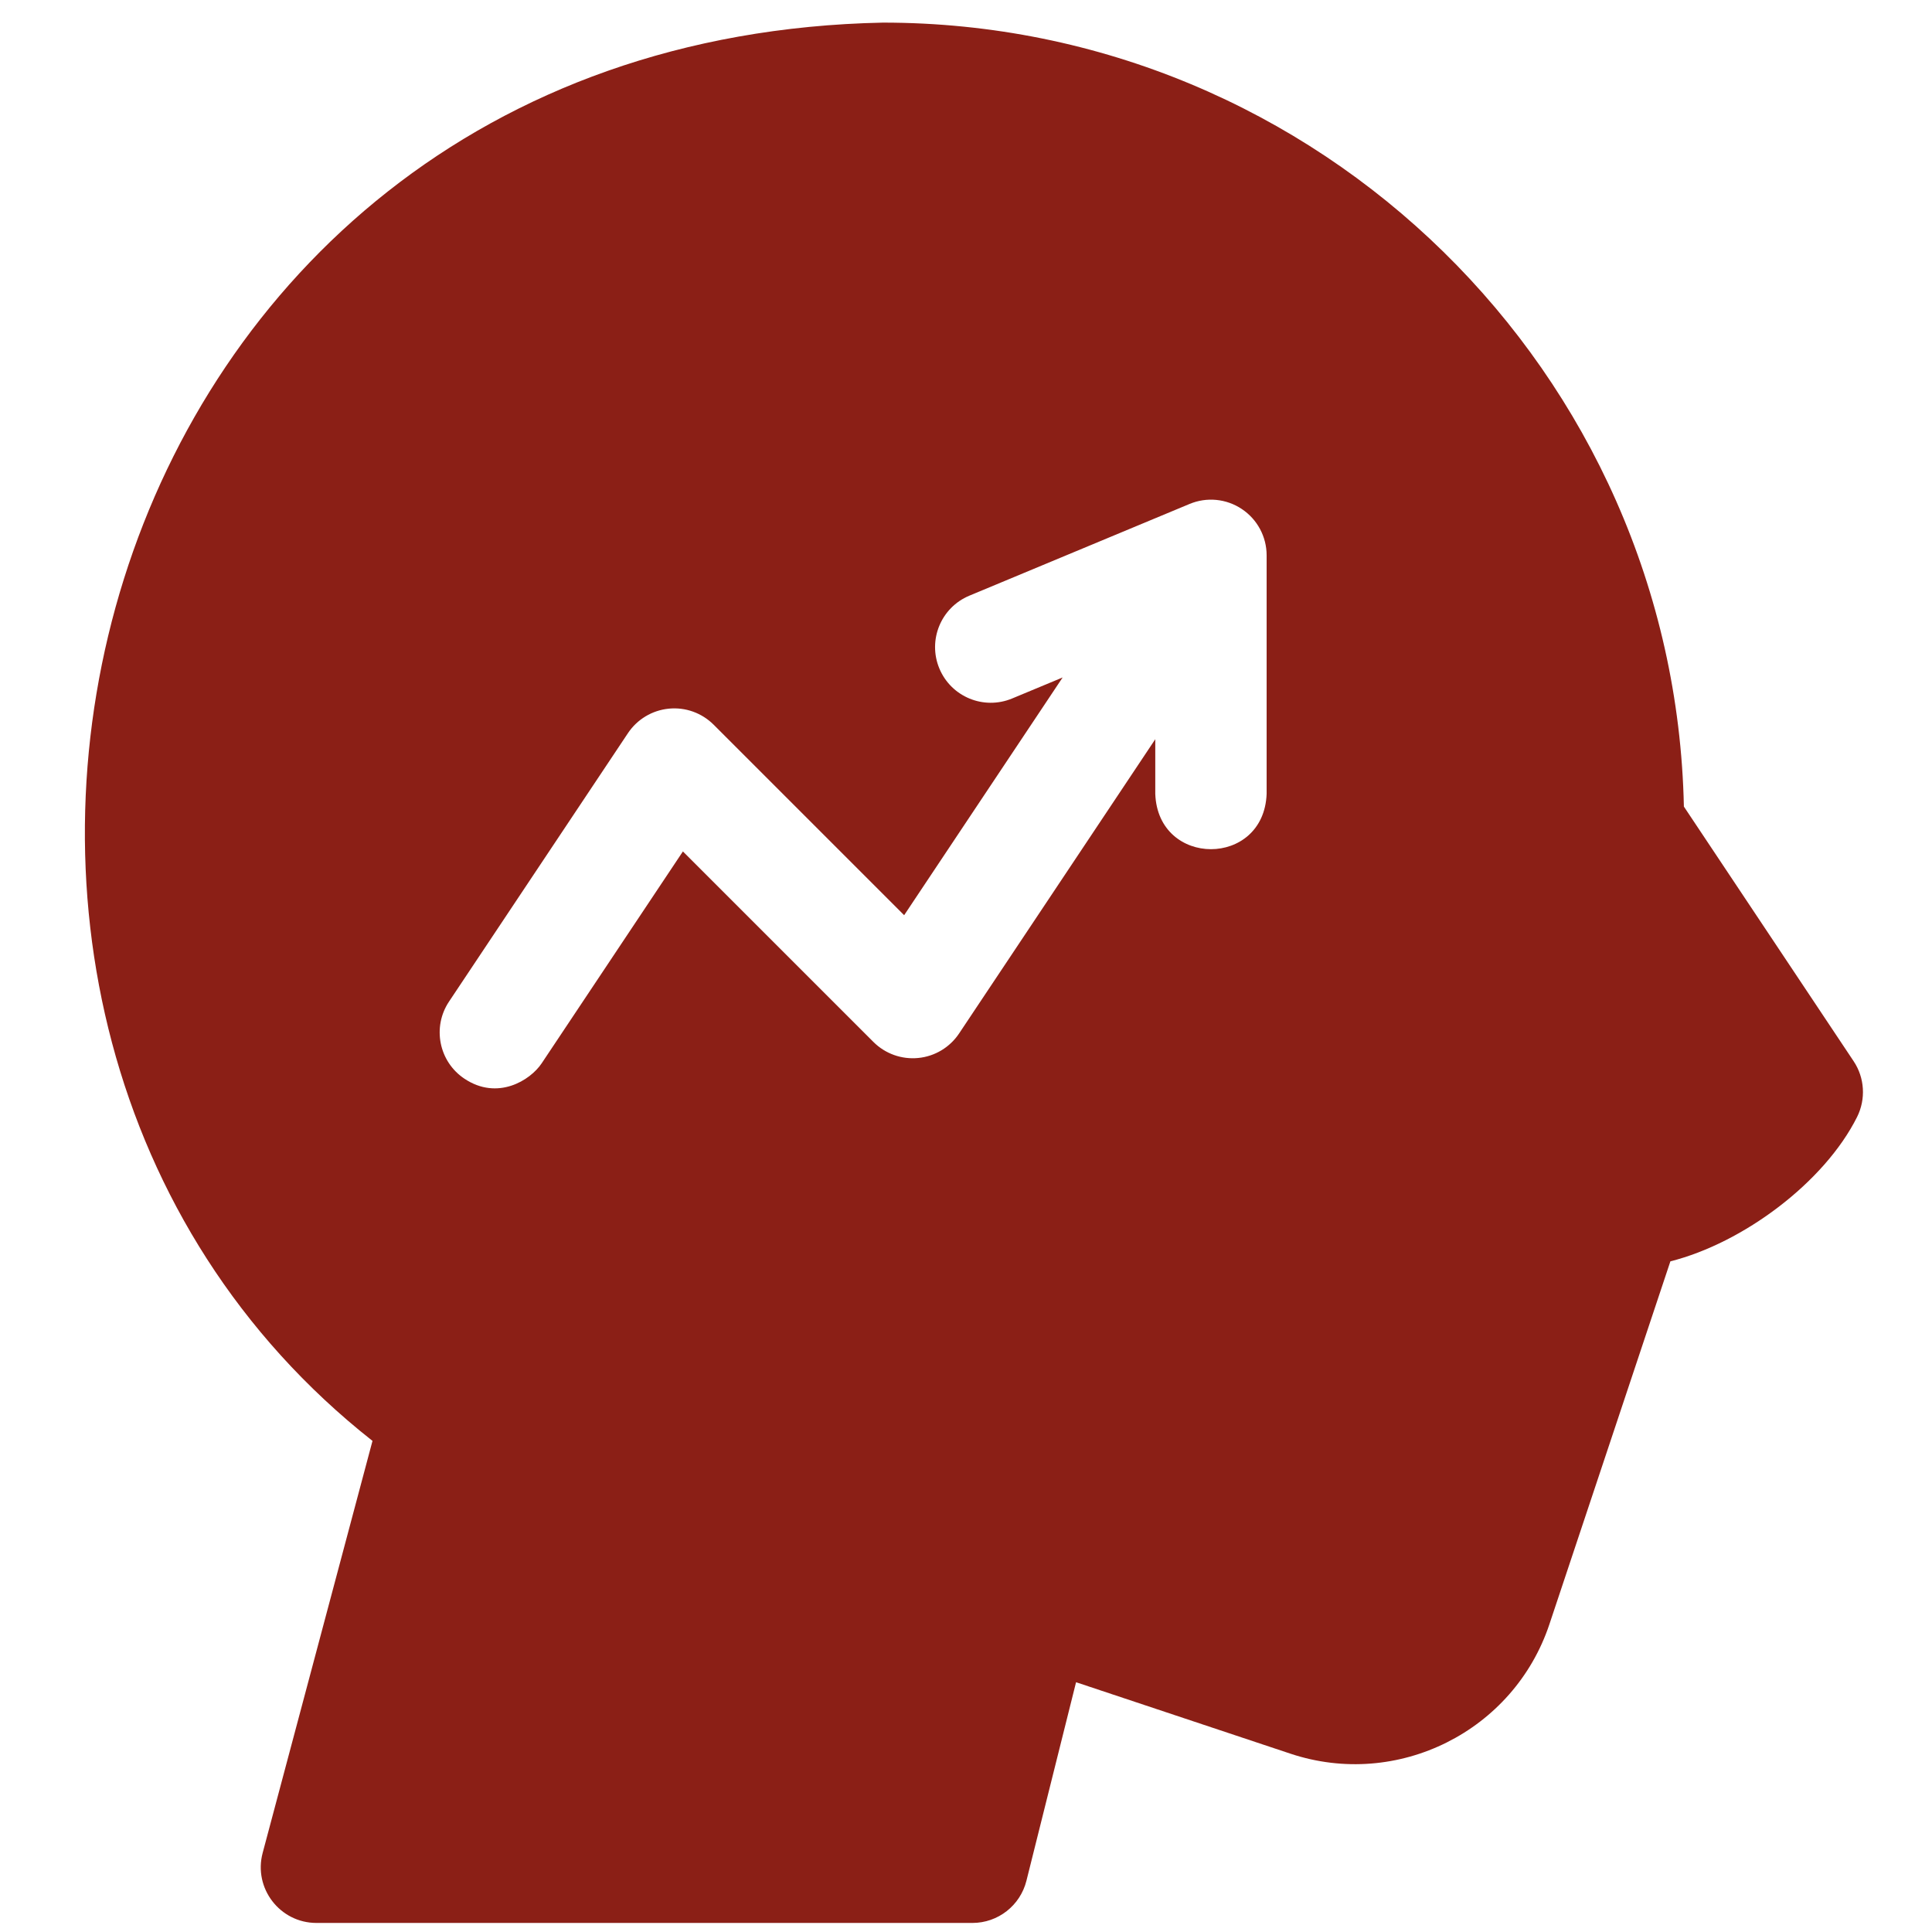<svg width="61" height="61" viewBox="0 0 61 61" fill="none" xmlns="http://www.w3.org/2000/svg">
<g clip-path="url(#clip0_306_655)">
<path d="M58.525 33.505L53.166 25.466C52.877 11.768 41.645 0.714 27.879 0.714C2.442 1.234 -5.224 32.112 11.761 45.494L8.293 58.503C7.996 59.618 8.837 60.714 9.992 60.714H30.703C31.509 60.714 32.212 60.165 32.408 59.382L33.975 53.114L40.744 55.37C44.126 56.496 47.794 54.663 48.921 51.281L52.74 39.825C55.036 39.246 57.601 37.333 58.635 35.266C58.916 34.701 58.875 34.029 58.525 33.505ZM39.992 25.065C39.905 27.395 36.562 27.393 36.476 25.065V23.34L30.282 32.63C29.99 33.068 29.517 33.353 28.993 33.404C28.468 33.456 27.949 33.27 27.577 32.898L21.562 26.883L17.103 33.572C16.74 34.116 15.707 34.754 14.665 34.059C13.857 33.521 13.639 32.429 14.178 31.622L19.826 23.149C20.118 22.711 20.591 22.427 21.115 22.375C21.64 22.322 22.159 22.509 22.532 22.881L28.547 28.896L33.551 21.39L31.958 22.053C31.061 22.427 30.032 22.003 29.659 21.107C29.286 20.211 29.709 19.182 30.605 18.808L37.558 15.912C38.1 15.685 38.72 15.745 39.209 16.072C39.698 16.398 39.992 16.946 39.992 17.534V25.065H39.992Z" fill="#8B1F16"/>
</g>
<defs>
<clipPath id="clip0_306_655">
<rect width="60" height="60" fill="white" transform="translate(0.75 0.714)"/>
</clipPath>
</defs>
</svg>
